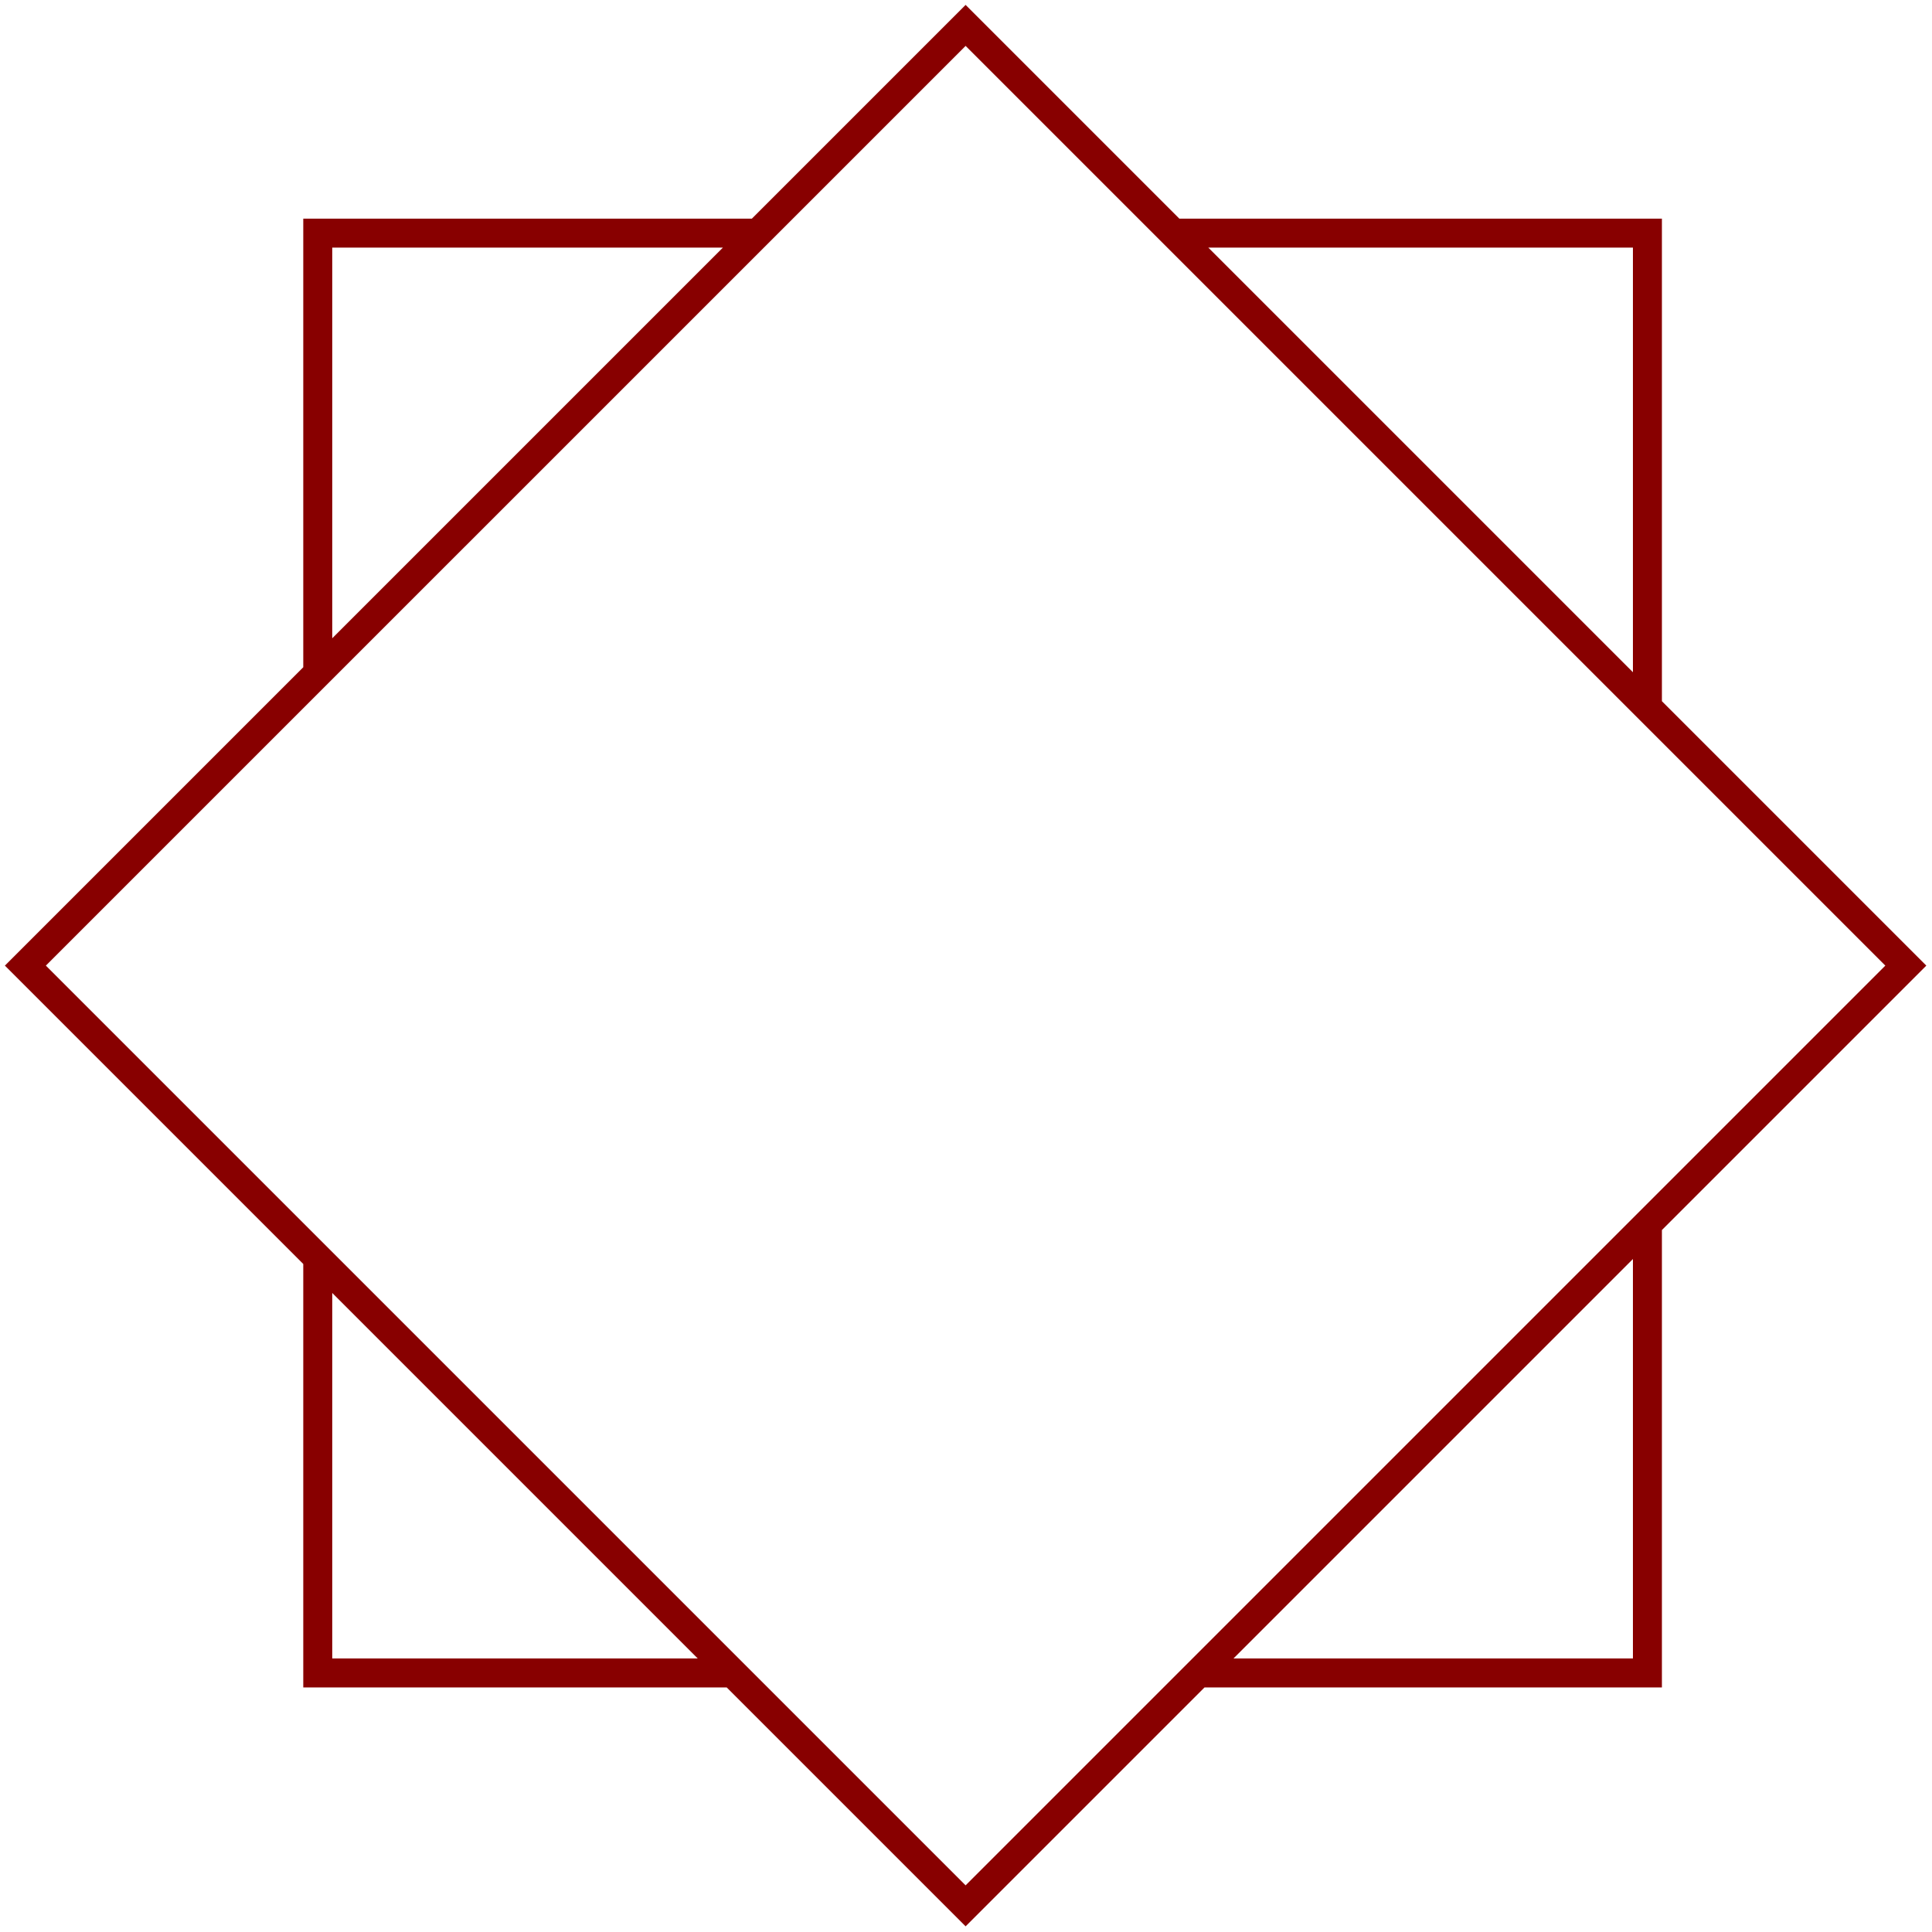 <svg width="200" height="200" viewBox="0 0 200 200" fill="none" xmlns="http://www.w3.org/2000/svg">
<path fill-rule="evenodd" clip-rule="evenodd" d="M99.959 4.751L195.169 99.96L99.959 195.17L4.749 99.96L99.959 4.751ZM77.833 22.634L99.959 0.508L122.085 22.634H169.04H172.04V25.634V72.589L199.411 99.96L172.04 127.331V171.685V174.685H169.04H124.687L99.959 199.412L75.231 174.685H34.394H31.394V171.685V130.847L0.507 99.96L31.394 69.073V25.634V22.634H34.394H77.833ZM74.833 25.634H34.394V66.073L74.833 25.634ZM34.394 133.847V171.685H72.231L34.394 133.847ZM127.687 171.685H169.04V130.331L127.687 171.685ZM169.04 69.589V25.634H125.085L169.04 69.589Z" fill="#880000"/>
</svg>
